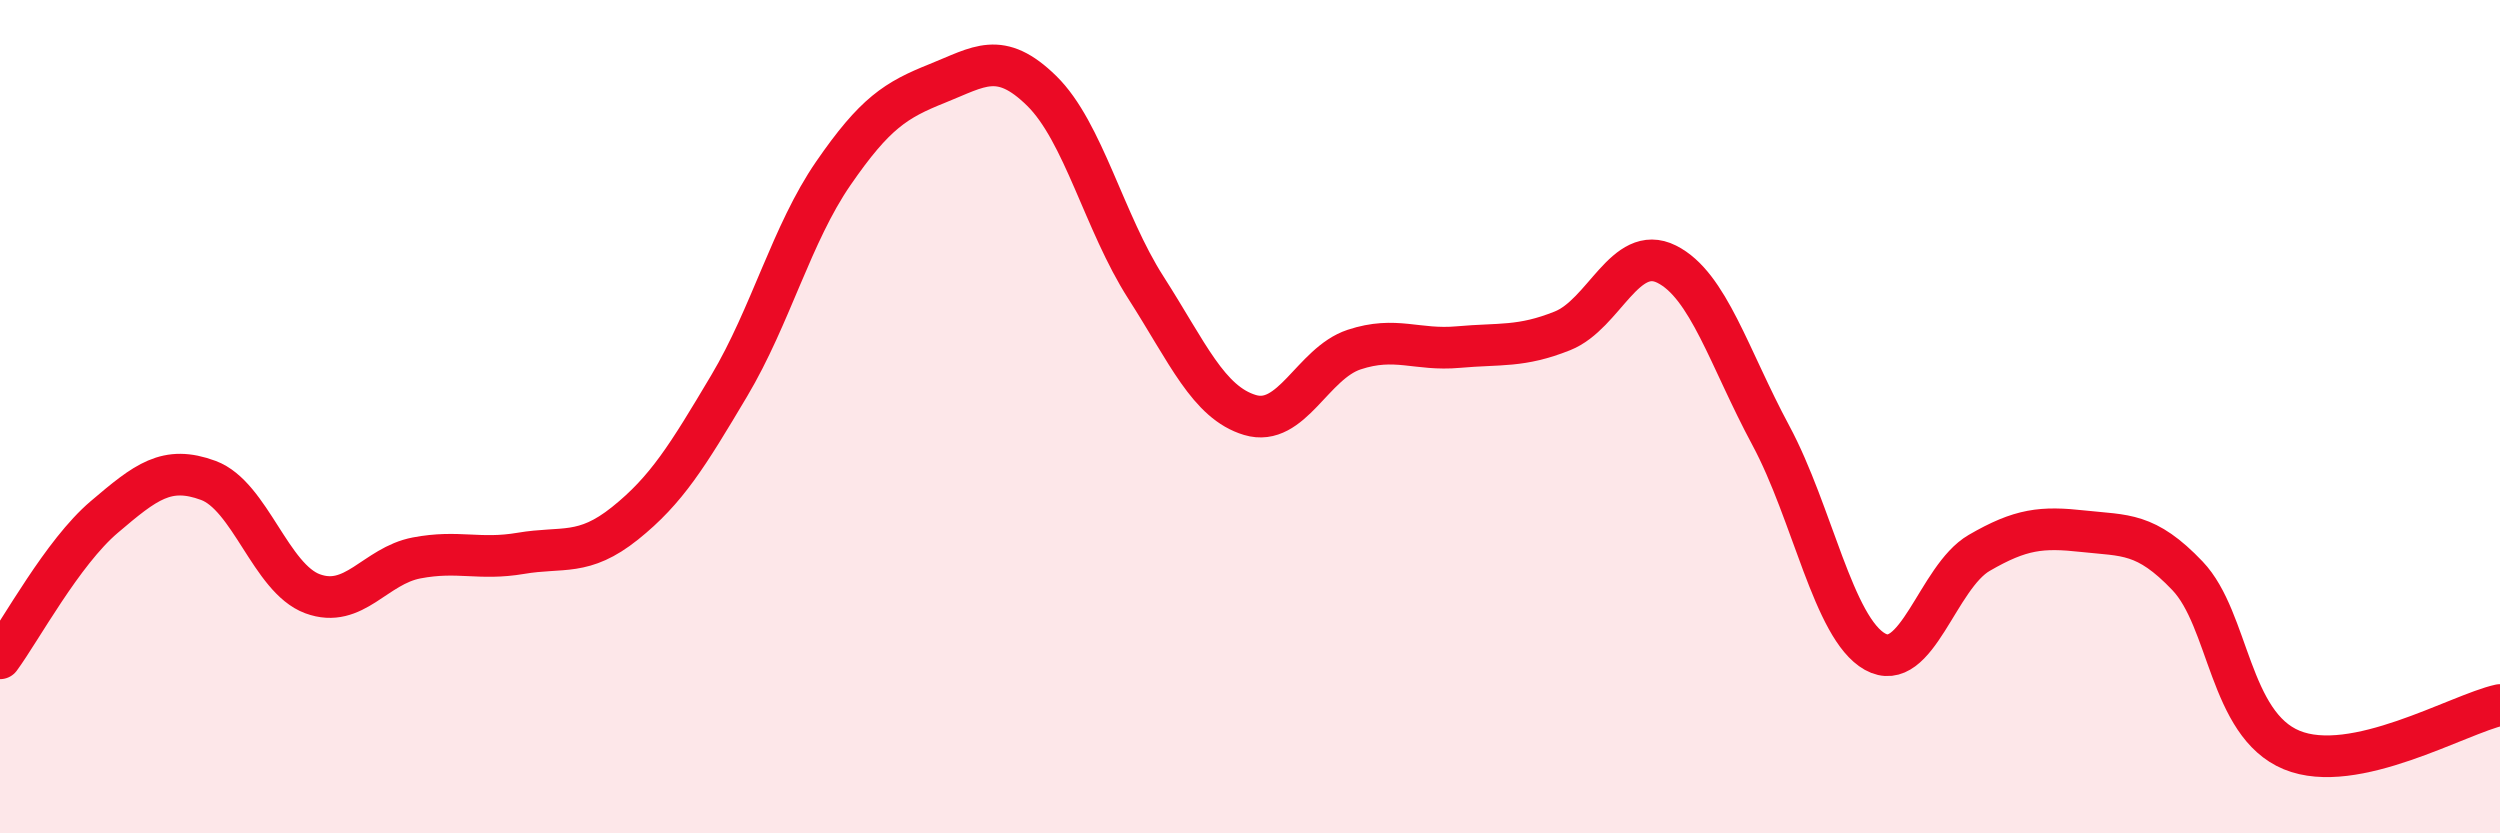 
    <svg width="60" height="20" viewBox="0 0 60 20" xmlns="http://www.w3.org/2000/svg">
      <path
        d="M 0,15.8 C 0.5,15.12 1.5,13.26 2.5,12.41 C 3.5,11.56 4,11.16 5,11.53 C 6,11.9 6.5,13.88 7.5,14.25 C 8.5,14.62 9,13.58 10,13.39 C 11,13.2 11.5,13.45 12.5,13.28 C 13.5,13.11 14,13.36 15,12.56 C 16,11.76 16.5,10.94 17.5,9.26 C 18.5,7.58 19,5.61 20,4.16 C 21,2.71 21.5,2.4 22.5,2 C 23.5,1.6 24,1.2 25,2.18 C 26,3.16 26.5,5.34 27.5,6.9 C 28.5,8.46 29,9.66 30,9.96 C 31,10.26 31.5,8.72 32.5,8.39 C 33.5,8.06 34,8.42 35,8.33 C 36,8.24 36.5,8.34 37.5,7.94 C 38.5,7.54 39,5.84 40,6.34 C 41,6.84 41.5,8.59 42.5,10.45 C 43.5,12.31 44,15.08 45,15.64 C 46,16.2 46.5,13.85 47.5,13.27 C 48.5,12.69 49,12.64 50,12.75 C 51,12.86 51.5,12.77 52.5,13.82 C 53.5,14.87 53.5,17.38 55,18 C 56.5,18.62 59,17.14 60,16.92L60 20L0 20Z"
        fill="#EB0A25"
        opacity="0.1"
        stroke-linecap="round"
        stroke-linejoin="round"
      />
      <path
        d="M 0,15.8 C 0.5,15.12 1.5,13.26 2.5,12.41 C 3.5,11.56 4,11.16 5,11.53 C 6,11.9 6.5,13.88 7.5,14.25 C 8.5,14.62 9,13.58 10,13.39 C 11,13.2 11.5,13.45 12.5,13.28 C 13.5,13.11 14,13.36 15,12.56 C 16,11.76 16.5,10.94 17.5,9.26 C 18.5,7.58 19,5.61 20,4.16 C 21,2.71 21.5,2.4 22.5,2 C 23.5,1.6 24,1.2 25,2.18 C 26,3.16 26.5,5.34 27.5,6.9 C 28.5,8.46 29,9.66 30,9.96 C 31,10.26 31.5,8.72 32.5,8.39 C 33.5,8.06 34,8.42 35,8.33 C 36,8.24 36.5,8.34 37.5,7.94 C 38.5,7.54 39,5.84 40,6.34 C 41,6.84 41.5,8.59 42.5,10.45 C 43.5,12.31 44,15.08 45,15.64 C 46,16.2 46.5,13.85 47.5,13.27 C 48.5,12.69 49,12.64 50,12.75 C 51,12.86 51.5,12.77 52.5,13.82 C 53.5,14.87 53.5,17.38 55,18 C 56.5,18.62 59,17.14 60,16.92"
        stroke="#EB0A25"
        stroke-width="1"
        fill="none"
        stroke-linecap="round"
        stroke-linejoin="round"
      />
    </svg>
  